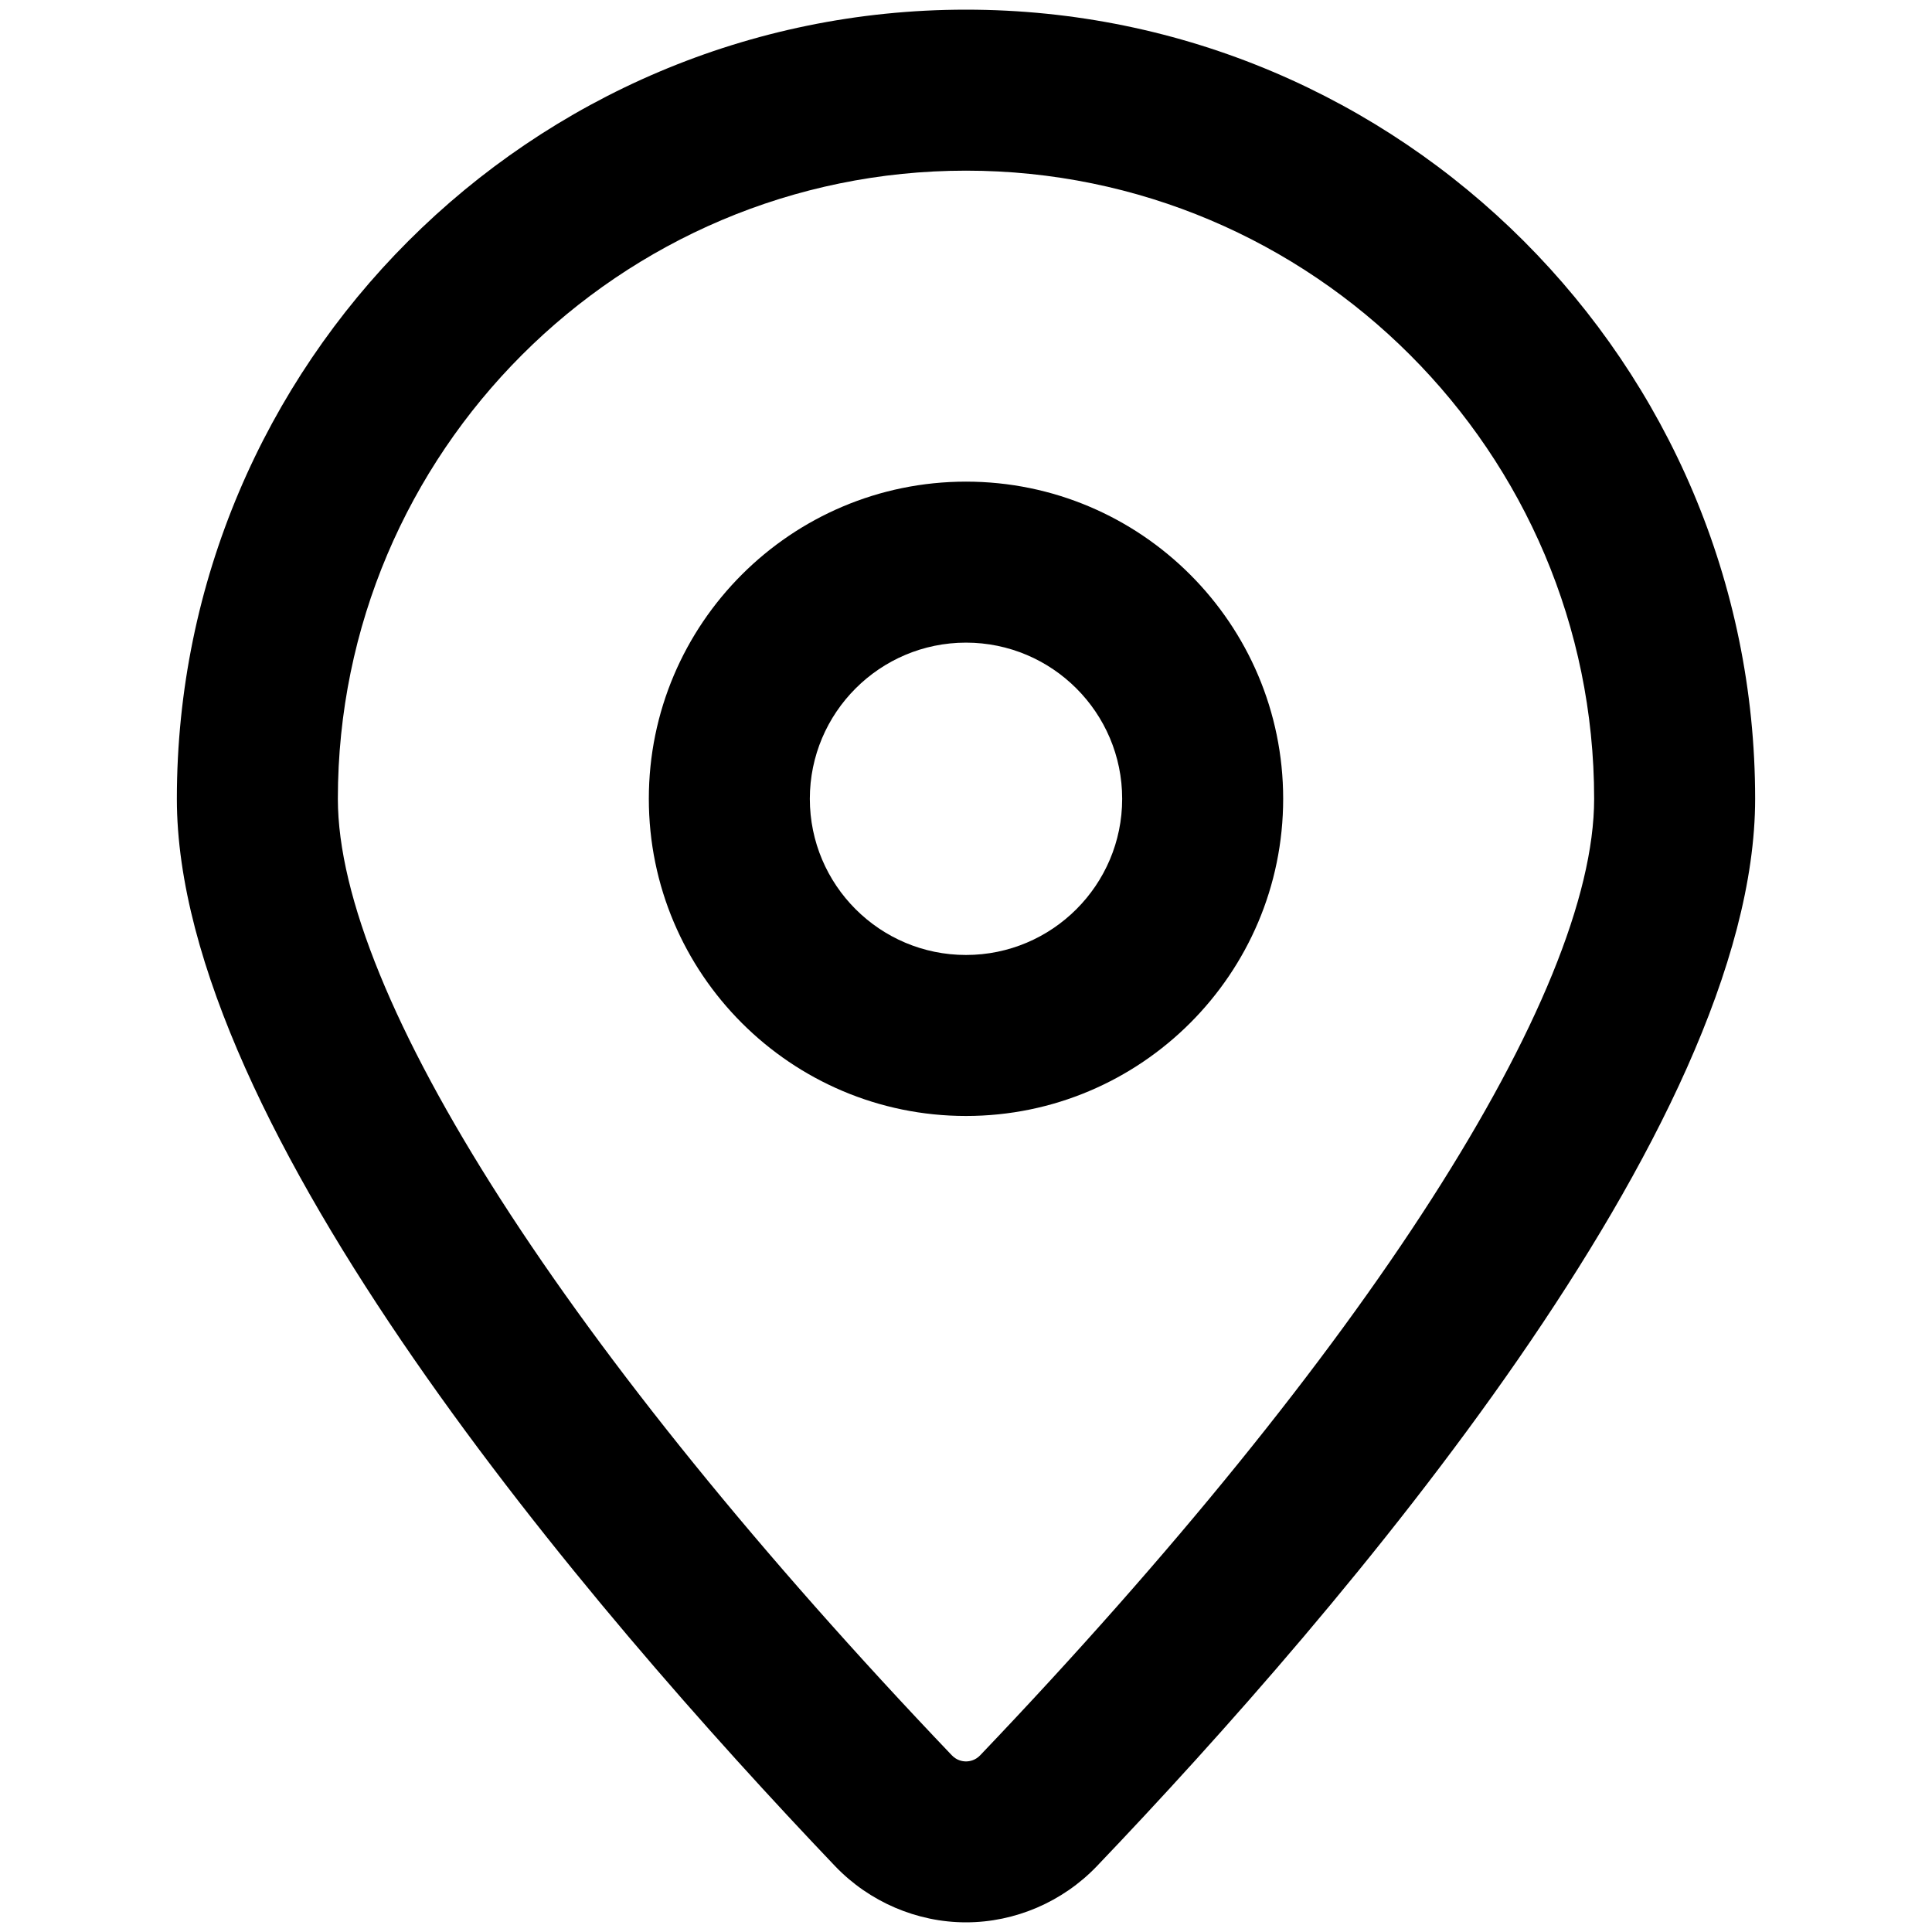 <svg width="24" height="24" viewBox="0 0 24 24" fill="none" xmlns="http://www.w3.org/2000/svg">
<g clip-path="url(#clip0_490_817)">
<path d="M12 23.88C12.609 23.88 13.2 23.626 13.624 23.184C16.681 19.983 21.803 14.004 21.803 9.923C21.803 4.517 17.406 0.12 12 0.12C6.594 0.12 2.197 4.52 2.197 9.923C2.197 14 7.323 19.981 10.376 23.184C10.8 23.626 11.391 23.88 12 23.88ZM12 2.12C16.303 2.12 19.803 5.62 19.803 9.923C19.803 12.357 16.953 16.797 12.177 21.804C12.117 21.867 12.047 21.881 12 21.881C11.953 21.881 11.883 21.867 11.823 21.804C7.047 16.797 4.197 12.357 4.197 9.923C4.197 5.62 7.697 2.12 12 2.12Z" fill="#878787" style="fill:#878787;fill:color(display-p3 0.531 0.531 0.531);fill-opacity:1;"/>
<path d="M15.94 9.923C15.94 7.75 14.173 5.983 12 5.983C9.827 5.983 8.06 7.75 8.06 9.923C8.06 12.096 9.827 13.863 12 13.863C14.173 13.863 15.94 12.096 15.94 9.923ZM10.06 9.923C10.06 8.853 10.93 7.983 12 7.983C13.07 7.983 13.94 8.853 13.94 9.923C13.94 10.994 13.07 11.863 12 11.863C10.93 11.863 10.06 10.994 10.06 9.923Z" fill="#878787" style="fill:#878787;fill:color(display-p3 0.531 0.531 0.531);fill-opacity:1;"/>
</g>
<defs>
<clipPath id="clip0_490_817">
<rect width="20" height="24" fill="white" style="fill:white;fill-opacity:1;" transform="translate(2)"/>
</clipPath>
</defs>
</svg>
